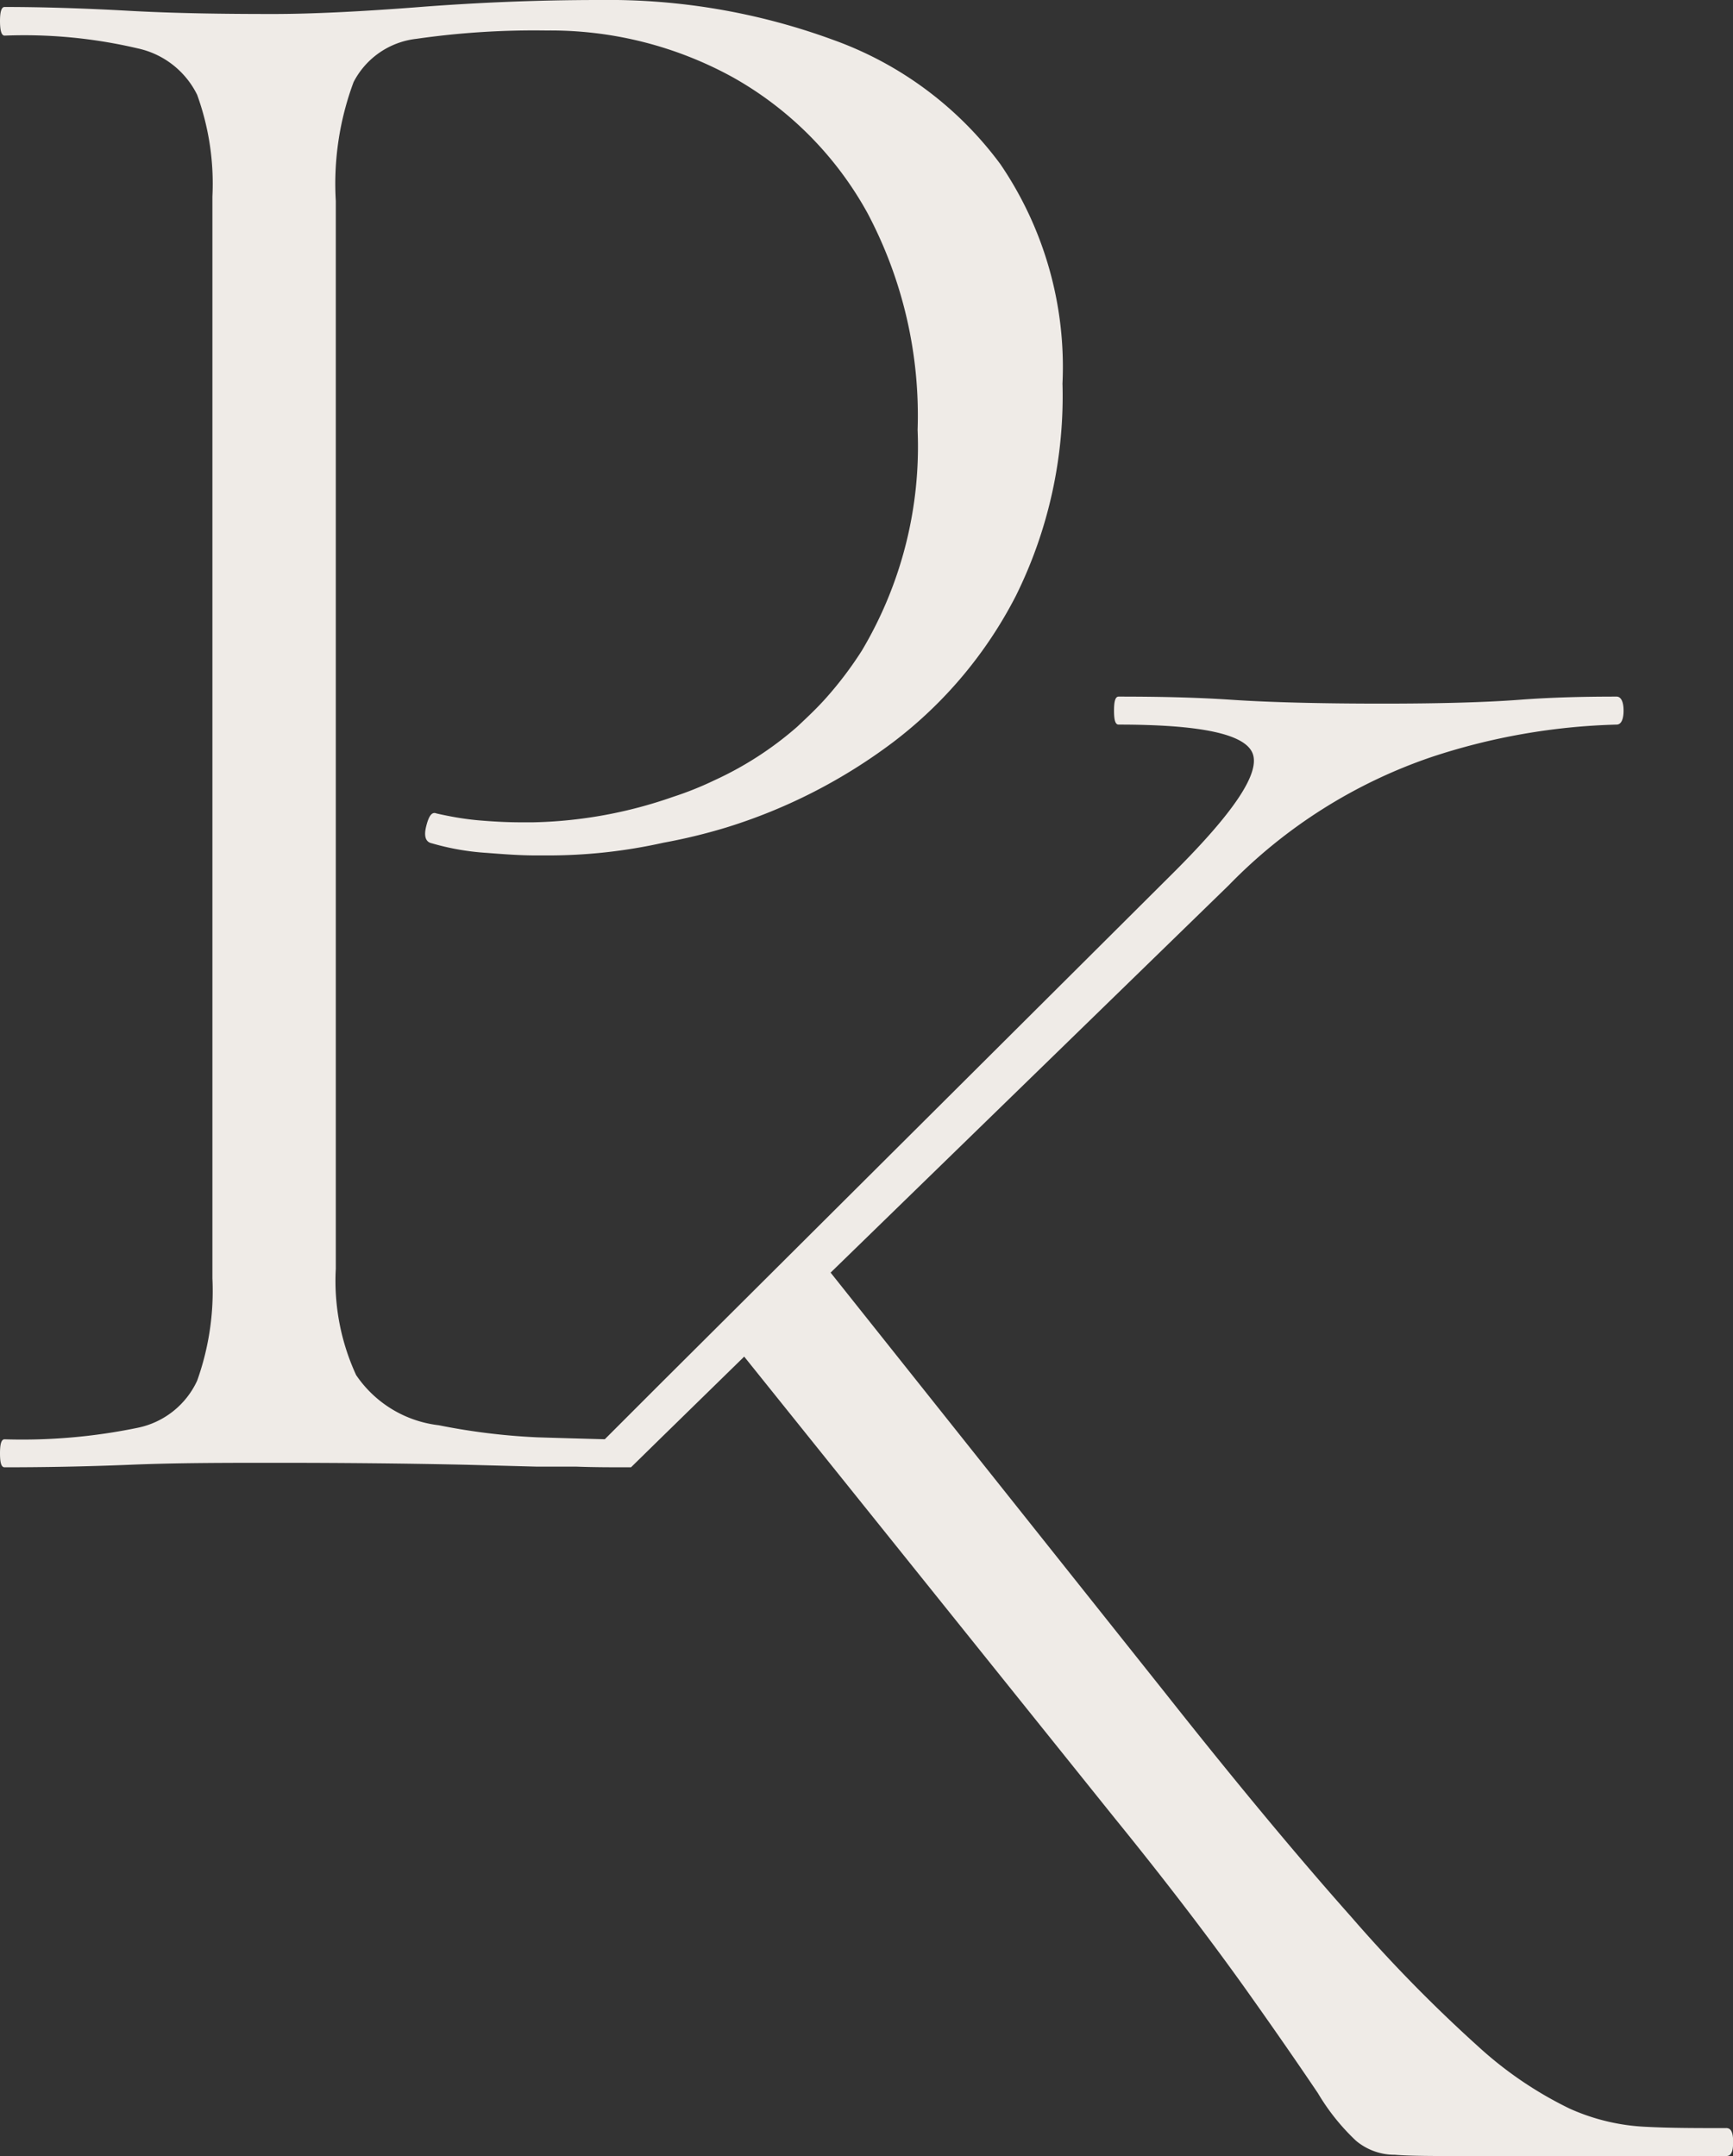 <svg xmlns="http://www.w3.org/2000/svg" xmlns:xlink="http://www.w3.org/1999/xlink" width="38.004" height="47.278" viewBox="0 0 38.004 47.278">
  <rect x="0" y="0" width="38.004" height="47.278" fill="#333333" stroke="none"/>
  <defs>
    <clipPath id="clip-path">
      <rect id="Rectangle_4" data-name="Rectangle 4" width="38.004" height="47.278" fill="#efebe7"/>
    </clipPath>
  </defs>
  <g id="Group_4" data-name="Group 4" transform="translate(0 0)" style="isolation: isolate">
    <g id="Group_3" data-name="Group 3" transform="translate(0 0)" clip-path="url(#clip-path)">
      <path id="Path_22" data-name="Path 22" d="M37.851,46.665c-.642,0-1.227,0-1.757-.028a4.577,4.577,0,0,1-1.674-.4,8.385,8.385,0,0,1-1.994-1.353,32.368,32.368,0,0,1-2.789-2.845c-1.116-1.255-2.469-2.873-4.072-4.9l-7.35-9.233,8.73-8.493A11.256,11.256,0,0,1,31.393,16.6a14.056,14.056,0,0,1,4.058-.711c.1,0,.153-.112.153-.307s-.056-.307-.153-.307c-.683,0-1.395.014-2.134.07s-1.729.084-3,.084q-2.05,0-3.305-.084c-.837-.056-1.66-.07-2.482-.07-.07,0-.1.1-.1.307s.028.307.1.307c1.813,0,2.789.209,2.943.642s-.418,1.283-1.715,2.58L14.49,30.333l-1.227,1.227c-.53-.014-1.032-.028-1.478-.042a14.224,14.224,0,0,1-2.162-.265,2.543,2.543,0,0,1-1.813-1.1,4.924,4.924,0,0,1-.446-2.329V4.407A6.391,6.391,0,0,1,7.754,1.8,1.774,1.774,0,0,1,9.135.851,18.094,18.094,0,0,1,11.98.669,8.289,8.289,0,0,1,16.08,1.7a7.629,7.629,0,0,1,2.943,2.971,9.482,9.482,0,0,1,1.1,4.756A8.747,8.747,0,0,1,18.9,14.267a8.1,8.1,0,0,1-.767,1.018c-.209.237-.432.446-.655.655a7.481,7.481,0,0,1-1.813,1.171,7.225,7.225,0,0,1-.907.363,9.868,9.868,0,0,1-3.068.558h-.265c-.279,0-.572-.014-.907-.042s-.642-.084-.948-.153c-.1-.042-.167.056-.223.279s-.014.349.126.377a5.528,5.528,0,0,0,1.2.209c.363.028.711.056,1.088.056h.223a11.566,11.566,0,0,0,2.566-.279,12.419,12.419,0,0,0,1.381-.335,11.931,11.931,0,0,0,3.654-1.869,9.437,9.437,0,0,0,2.692-3.208A9.859,9.859,0,0,0,23.3,8.41,7.9,7.9,0,0,0,21.938,3.6,7.846,7.846,0,0,0,18.284.879,14.308,14.308,0,0,0,13.151,0c-1.367,0-2.678.056-3.933.153S6.876.307,5.983.307C4.9.307,3.835.293,2.831.237S.92.153.1.153c-.07,0-.1.112-.1.307S.028.781.1.781a10.886,10.886,0,0,1,2.915.279A1.9,1.9,0,0,1,4.323,2.078a5.719,5.719,0,0,1,.335,2.231V28.032a5.845,5.845,0,0,1-.335,2.245A1.843,1.843,0,0,1,3.012,31.31,12.5,12.5,0,0,1,.1,31.561c-.07,0-.1.1-.1.307s.028.307.1.307c.823,0,1.743-.014,2.761-.056s2.078-.042,3.18-.042c1.506,0,2.887.014,4.17.042l1.576.042h.865c.377.014.753.014,1.116.014h.07l.655-.642,1.827-1.785,8.117,10.111c1.269,1.562,2.231,2.845,2.915,3.807s1.2,1.715,1.548,2.231a4.76,4.76,0,0,0,.837,1.046,1.317,1.317,0,0,0,.851.307c.335.028.851.028,1.534.028h5.732c.112,0,.153-.1.153-.307s-.042-.307-.153-.307" transform="translate(0 0)" fill="#efebe7"/>
    </g>
  </g>
</svg>
